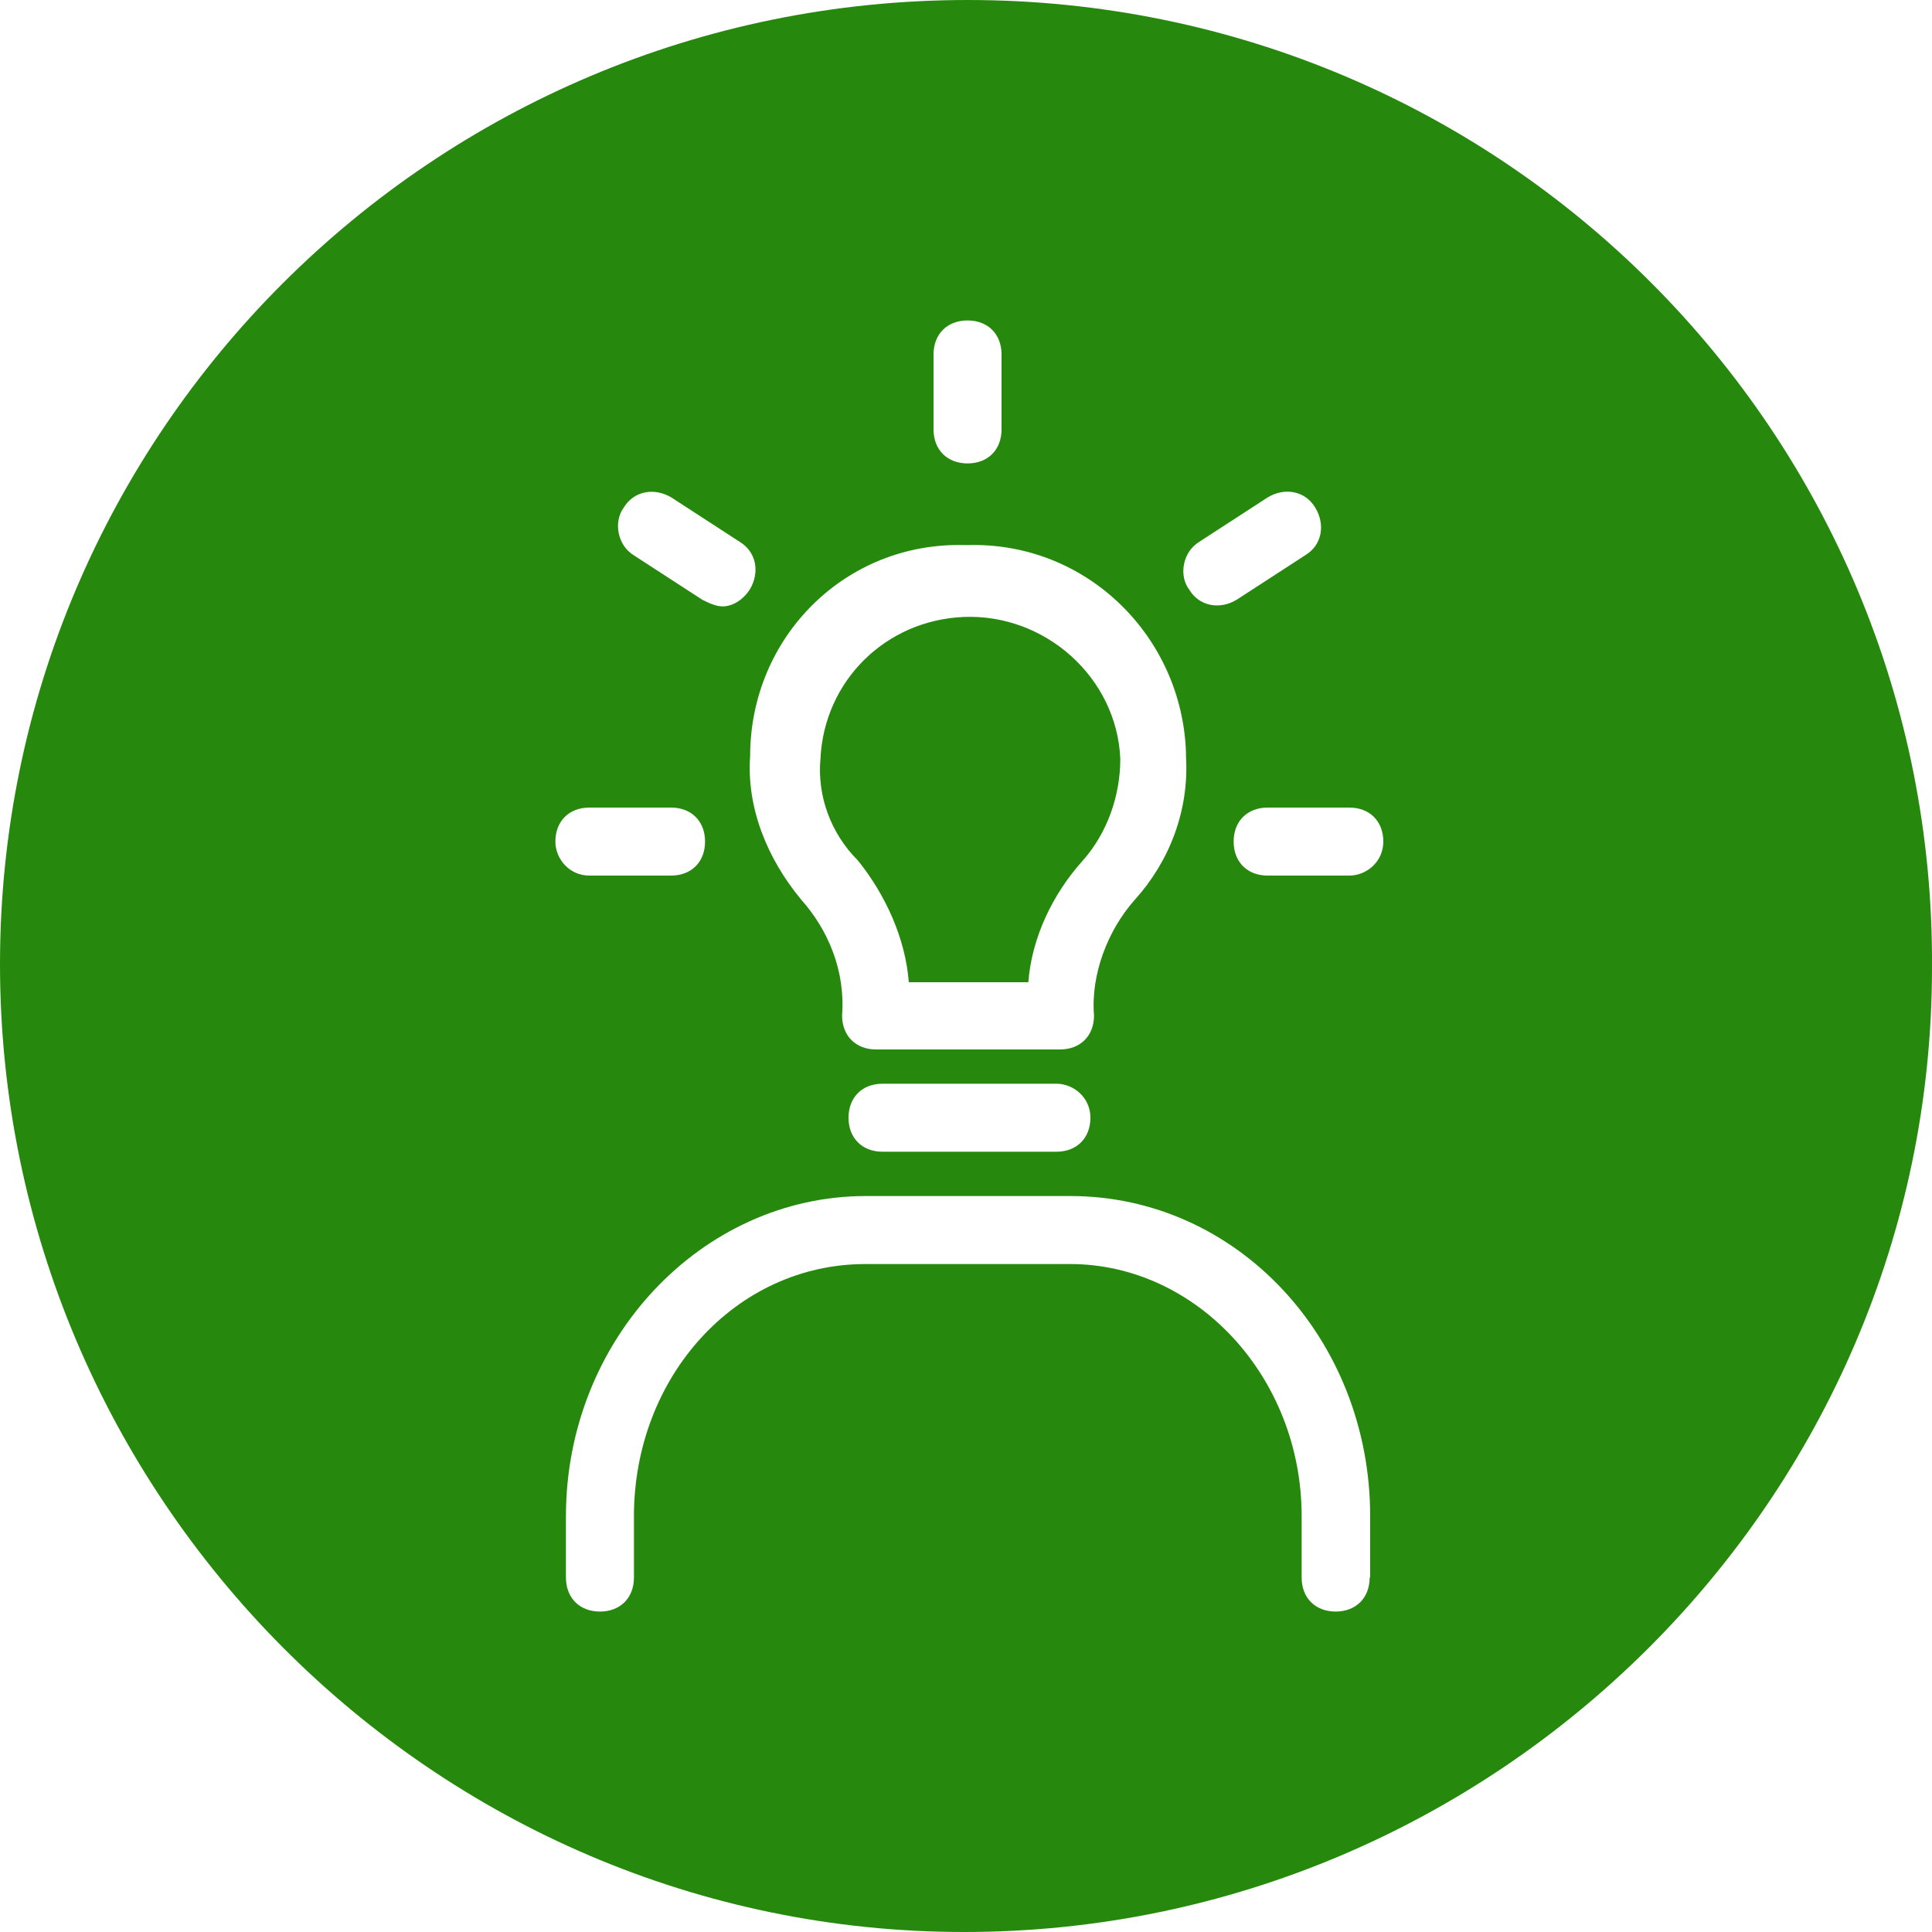 <?xml version="1.0" encoding="UTF-8"?>
<svg id="Layer_2" data-name="Layer 2" xmlns="http://www.w3.org/2000/svg" width="75" height="75" viewBox="0 0 75 75">
  <defs>
    <style>
      .cls-1 {
        fill: #26890d;
        fill-rule: evenodd;
      }
    </style>
  </defs>
  <g id="Layer_1-2" data-name="Layer 1">
    <g>
      <path class="cls-1" d="M35.29,38.13h4.63c.13-1.71.93-3.41,2.12-4.73.93-1.05,1.45-2.49,1.45-3.94-.13-3.15-2.91-5.64-6.08-5.51-3.04.13-5.42,2.49-5.56,5.51-.13,1.44.4,2.89,1.45,3.94,1.06,1.31,1.85,3.02,1.98,4.73h0Z"/>
      <path class="cls-1" d="M37.57,0C16.8,0,0,16.8,0,37.43s16.8,37.57,37.43,37.57,37.57-16.8,37.57-37.43h0C75.13,16.8,58.33,0,37.57,0h0ZM46.56,21.03l2.65-1.72c.66-.4,1.46-.26,1.85.4.4.66.26,1.46-.4,1.85l-2.65,1.72c-.66.4-1.46.26-1.85-.4-.4-.53-.26-1.45.4-1.85h0ZM36.24,13.76c0-.79.53-1.32,1.32-1.32s1.32.53,1.32,1.32v2.91c0,.79-.53,1.32-1.32,1.32s-1.32-.53-1.32-1.32v-2.91h0ZM37.57,21.16c4.63-.13,8.33,3.57,8.47,8.07v.13c.13,2.12-.66,4.1-1.98,5.56-1.06,1.19-1.72,2.91-1.59,4.5,0,.79-.53,1.32-1.32,1.32h-7.14c-.79,0-1.32-.53-1.32-1.32.13-1.72-.53-3.31-1.59-4.5-1.32-1.59-2.12-3.57-1.98-5.56,0-4.63,3.7-8.33,8.33-8.2h.13ZM42.33,43.39c0,.79-.53,1.32-1.32,1.32h-6.75c-.79,0-1.32-.53-1.32-1.32s.53-1.32,1.32-1.32h6.75c.66,0,1.32.53,1.32,1.32h0ZM24.21,19.71c.4-.66,1.19-.79,1.85-.4l2.65,1.72c.66.4.79,1.19.4,1.85-.26.4-.66.66-1.06.66-.26,0-.53-.13-.79-.26l-2.65-1.72c-.66-.4-.79-1.32-.4-1.85h0ZM21.56,32.67c0-.79.53-1.32,1.32-1.32h3.17c.79,0,1.32.53,1.32,1.32s-.53,1.32-1.32,1.32h-3.17c-.79,0-1.32-.66-1.32-1.32h0ZM53.17,61.24c0,.79-.53,1.32-1.32,1.32s-1.32-.53-1.32-1.32v-2.38c0-5.42-4.1-9.79-8.99-9.79h-7.94c-5.03,0-8.99,4.37-8.99,9.79v2.38c0,.79-.53,1.32-1.32,1.32s-1.32-.53-1.32-1.32v-2.38c0-6.88,5.29-12.43,11.64-12.43h7.94c6.48,0,11.64,5.56,11.64,12.43v2.38h0ZM52.38,33.99h-3.17c-.79,0-1.32-.53-1.32-1.32s.53-1.32,1.32-1.32h3.17c.79,0,1.32.53,1.32,1.32s-.66,1.32-1.32,1.32h0Z"/>
    </g>
  </g>
</svg>